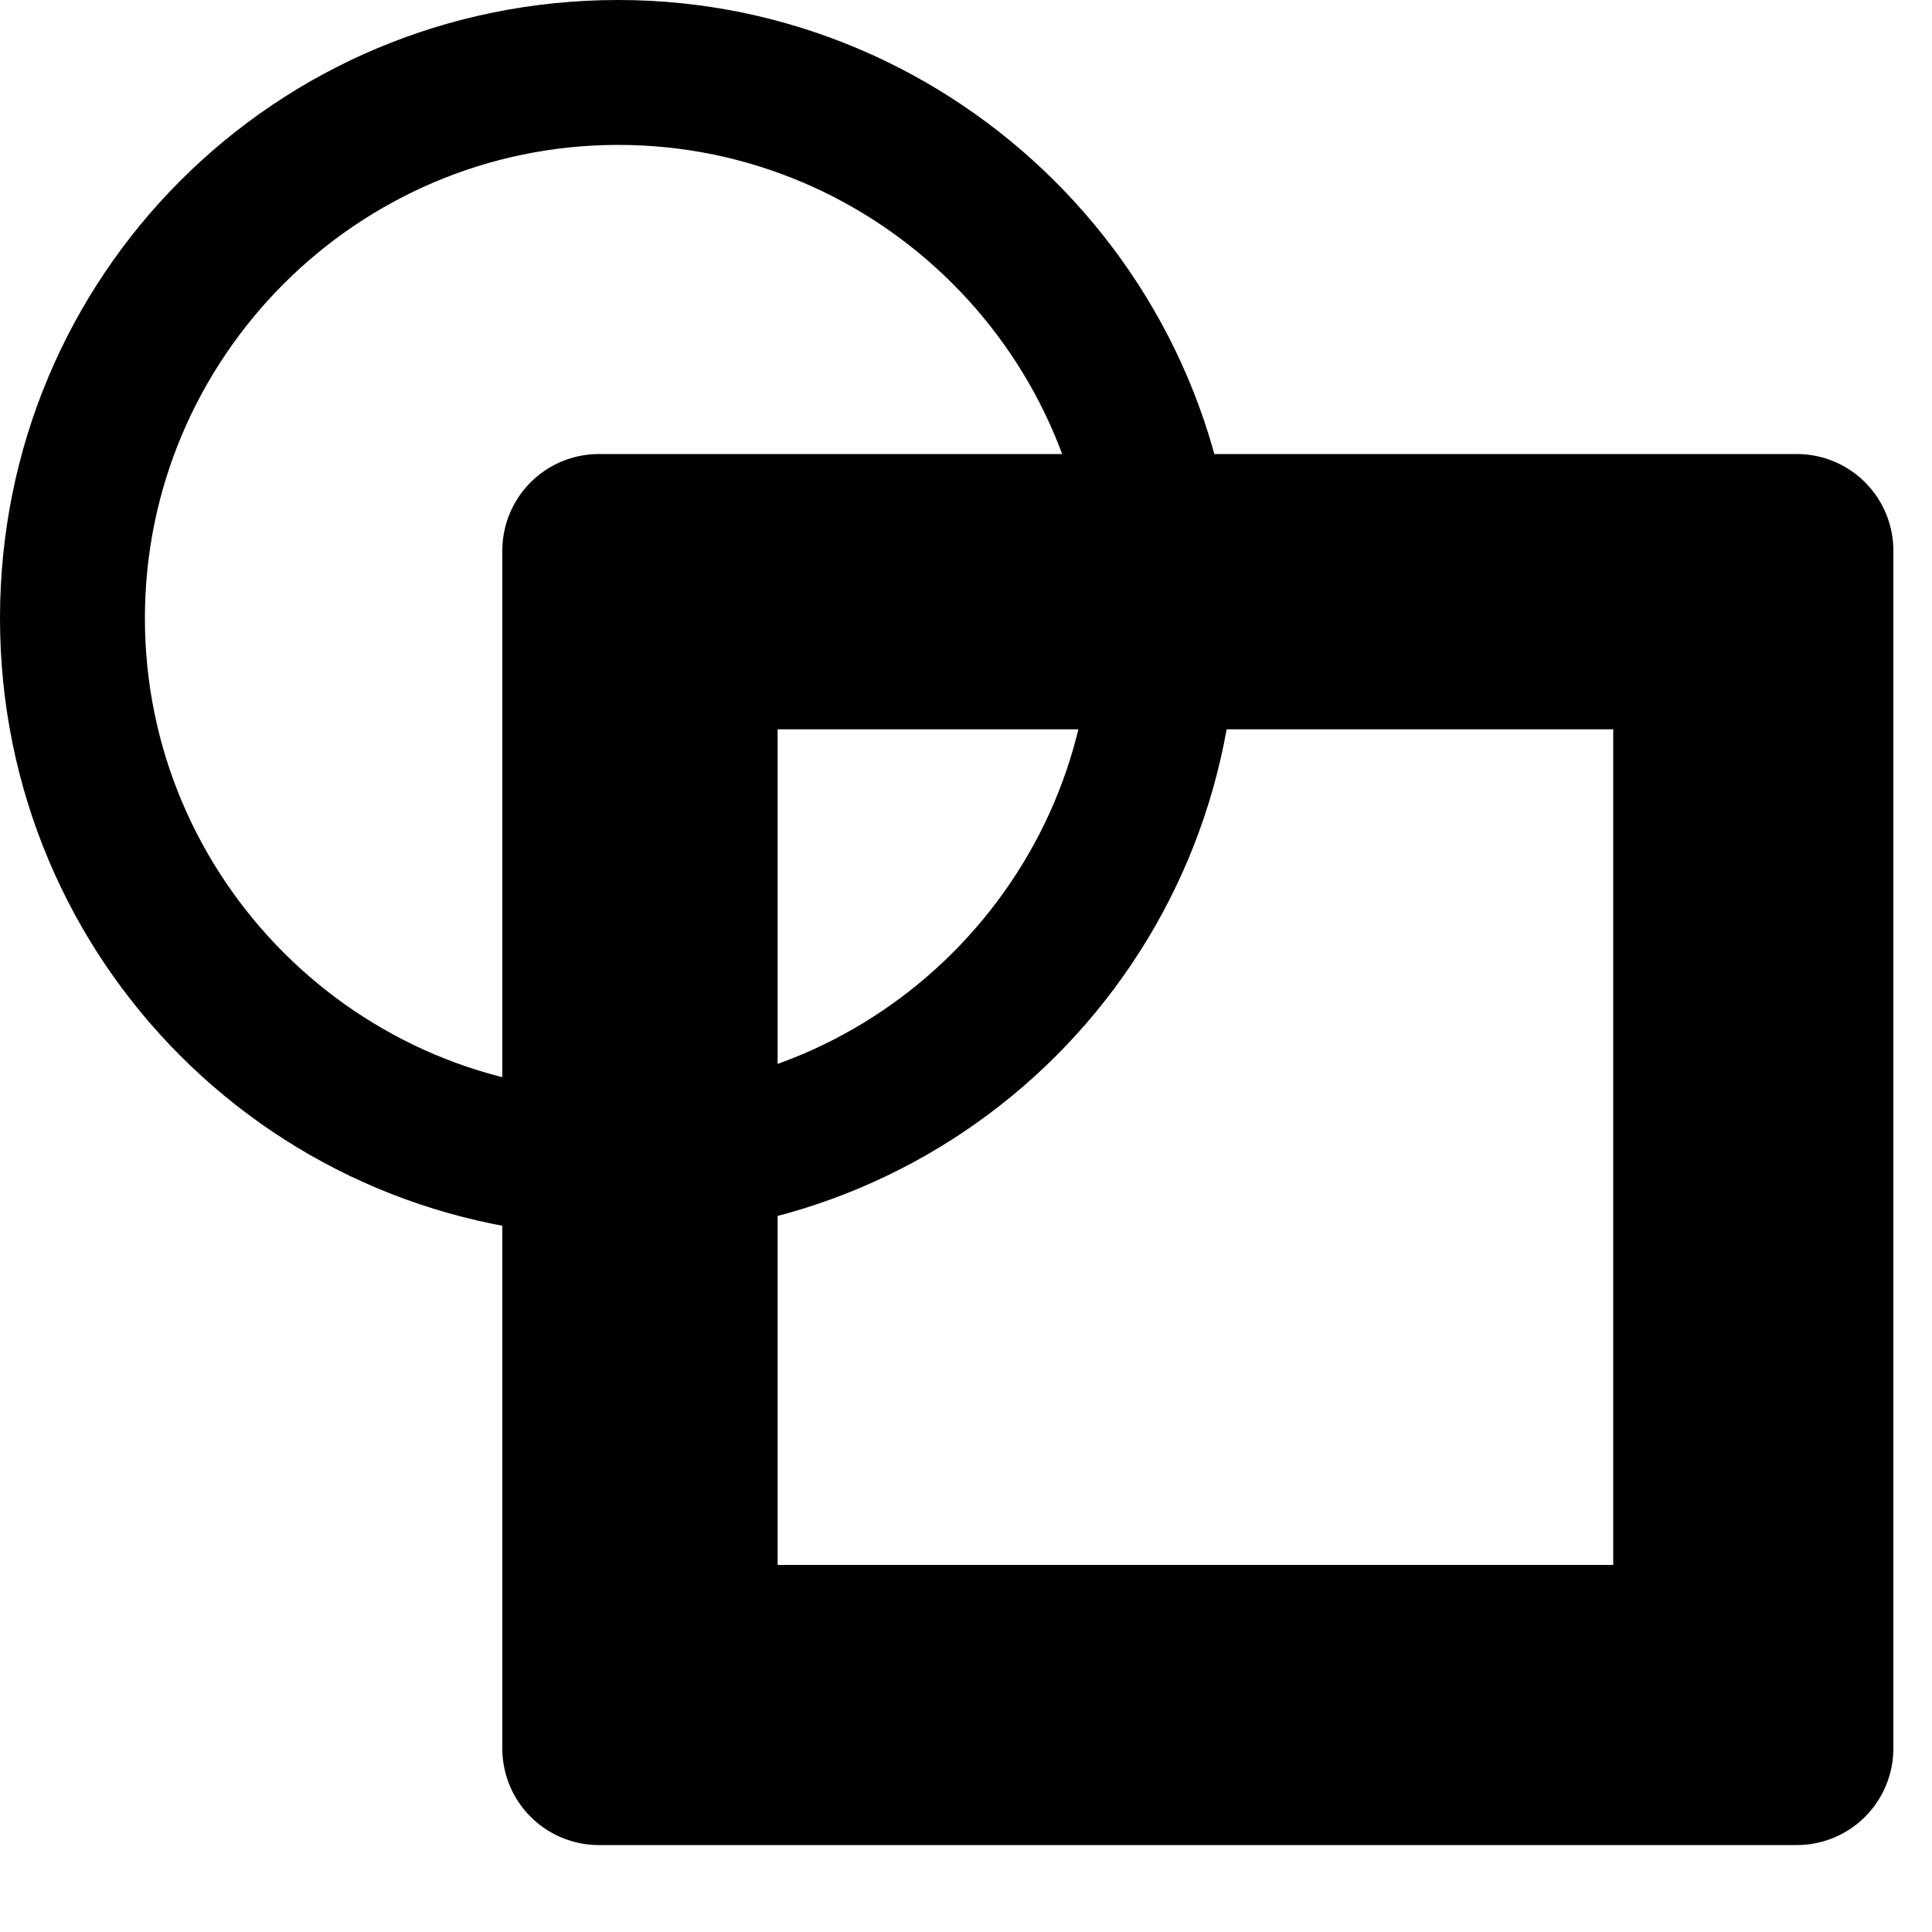 <?xml version="1.0" encoding="utf-8"?>
<!-- Generator: Adobe Illustrator 25.1.0, SVG Export Plug-In . SVG Version: 6.00 Build 0)  -->
<svg version="1.1" id="Layer_1" xmlns="http://www.w3.org/2000/svg" xmlns:xlink="http://www.w3.org/1999/xlink" x="0px" y="0px"
	 viewBox="0 0 40 40" style="enable-background:new 0 0 40 40;" xml:space="preserve">
<style type="text/css">
	.st0{fill:none;stroke:#000000;stroke-width:4;stroke-linecap:round;stroke-linejoin:round;stroke-miterlimit:10;}
</style>
<g>
	<rect x="12.4" y="11.4" class="st0" width="24.8" height="24.8"/>
	<rect x="14.1" y="13.1" class="st0" width="21.3" height="21.3"/>
</g>
<g>
	<path d="M12.8,3c5.4,0,9.8,4.4,9.8,9.8s-4.4,9.8-9.8,9.8S3,18.2,3,12.8S7.4,3,12.8,3 M12.8,0C5.7,0,0,5.7,0,12.8
		c0,7.1,5.7,12.8,12.8,12.8s12.8-5.7,12.8-12.8C25.6,5.7,19.8,0,12.8,0L12.8,0z"/>
</g>
</svg>
